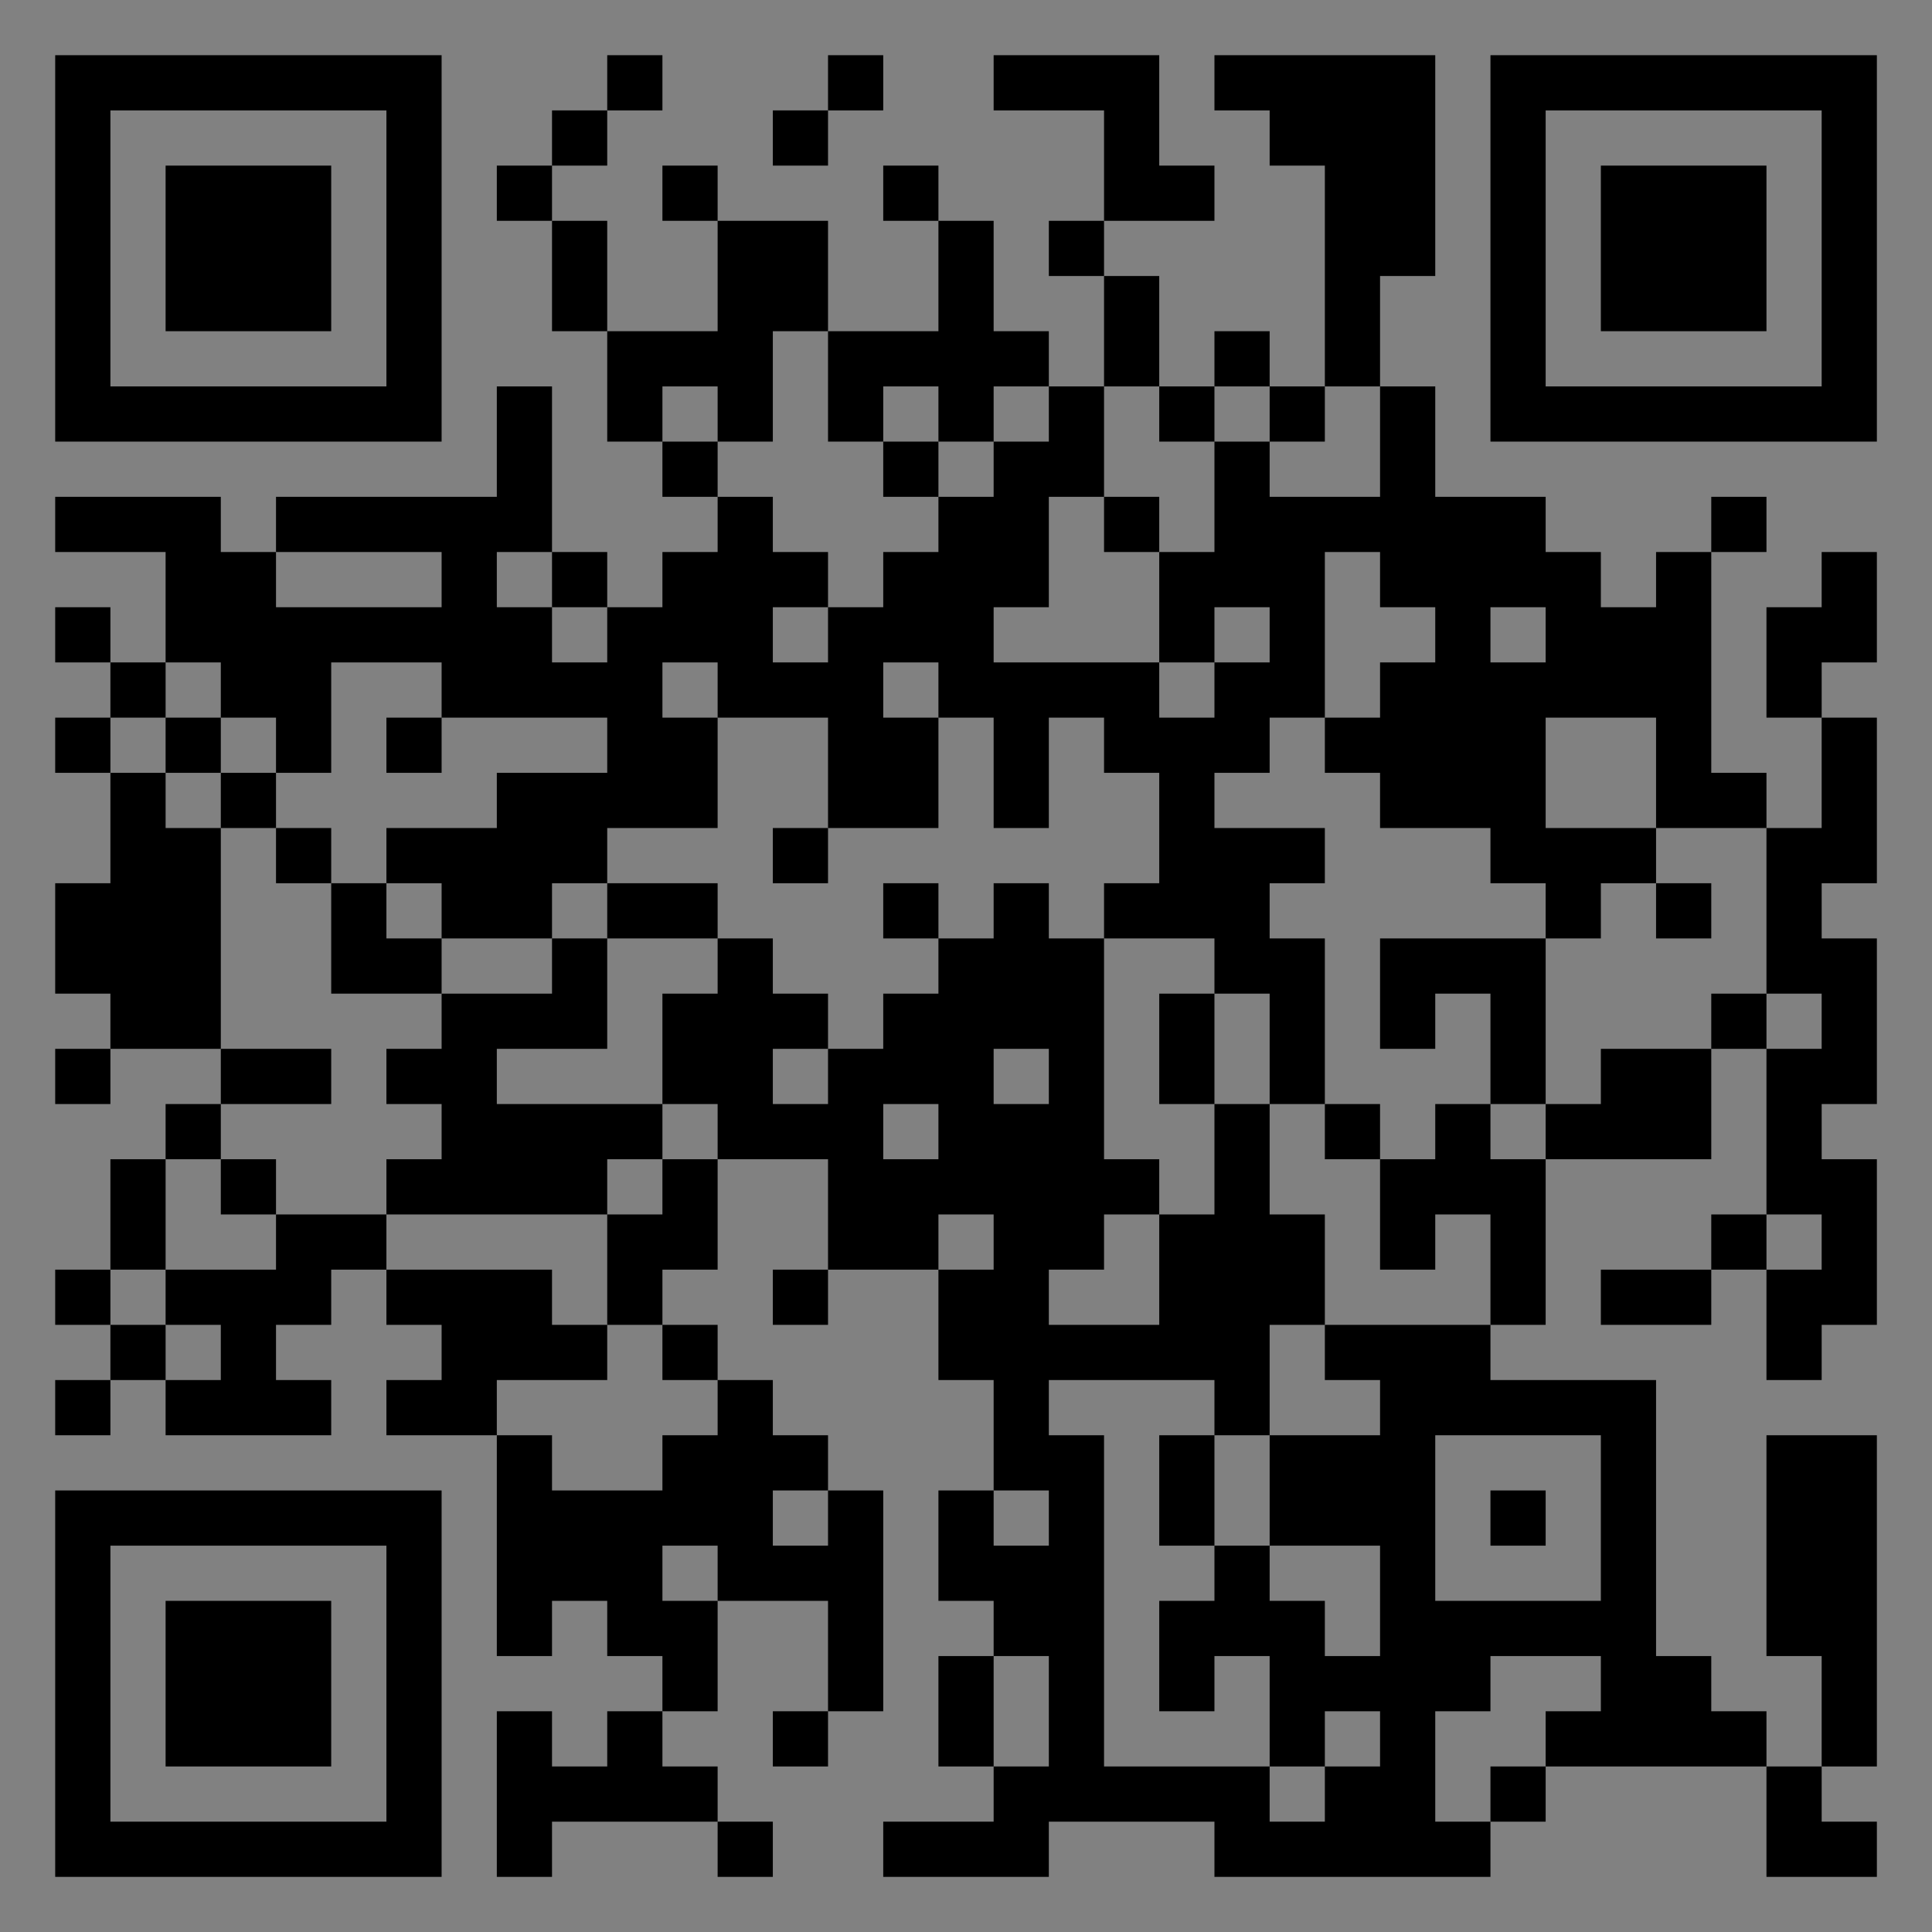 <?xml version="1.0" encoding="UTF-8"?>
<svg xmlns="http://www.w3.org/2000/svg" version="1.1" width="400" height="400" viewBox="0 0 400 400"><rect x="0" y="0" width="400" height="400" fill="#808080" stroke="none"/><rect x="0" y="0" width="400" height="400" fill="#ffffff" fill-opacity="0.01"/><g transform="scale(11.429)"><g transform="translate(1.000,1.000)"><path fill-rule="evenodd" d="M10 0L10 1L9 1L9 2L8 2L8 3L9 3L9 5L10 5L10 7L11 7L11 8L12 8L12 9L11 9L11 10L10 10L10 9L9 9L9 6L8 6L8 8L4 8L4 9L3 9L3 8L0 8L0 9L2 9L2 11L1 11L1 10L0 10L0 11L1 11L1 12L0 12L0 13L1 13L1 15L0 15L0 17L1 17L1 18L0 18L0 19L1 19L1 18L3 18L3 19L2 19L2 20L1 20L1 22L0 22L0 23L1 23L1 24L0 24L0 25L1 25L1 24L2 24L2 25L5 25L5 24L4 24L4 23L5 23L5 22L6 22L6 23L7 23L7 24L6 24L6 25L8 25L8 29L9 29L9 28L10 28L10 29L11 29L11 30L10 30L10 31L9 31L9 30L8 30L8 33L9 33L9 32L12 32L12 33L13 33L13 32L12 32L12 31L11 31L11 30L12 30L12 28L14 28L14 30L13 30L13 31L14 31L14 30L15 30L15 26L14 26L14 25L13 25L13 24L12 24L12 23L11 23L11 22L12 22L12 20L14 20L14 22L13 22L13 23L14 23L14 22L16 22L16 24L17 24L17 26L16 26L16 28L17 28L17 29L16 29L16 31L17 31L17 32L15 32L15 33L18 33L18 32L21 32L21 33L26 33L26 32L27 32L27 31L31 31L31 33L33 33L33 32L32 32L32 31L33 31L33 25L31 25L31 29L32 29L32 31L31 31L31 30L30 30L30 29L29 29L29 24L26 24L26 23L27 23L27 20L30 20L30 18L31 18L31 21L30 21L30 22L28 22L28 23L30 23L30 22L31 22L31 24L32 24L32 23L33 23L33 20L32 20L32 19L33 19L33 16L32 16L32 15L33 15L33 12L32 12L32 11L33 11L33 9L32 9L32 10L31 10L31 12L32 12L32 14L31 14L31 13L30 13L30 9L31 9L31 8L30 8L30 9L29 9L29 10L28 10L28 9L27 9L27 8L25 8L25 6L24 6L24 4L25 4L25 0L21 0L21 1L22 1L22 2L23 2L23 6L22 6L22 5L21 5L21 6L20 6L20 4L19 4L19 3L21 3L21 2L20 2L20 0L17 0L17 1L19 1L19 3L18 3L18 4L19 4L19 6L18 6L18 5L17 5L17 3L16 3L16 2L15 2L15 3L16 3L16 5L14 5L14 3L12 3L12 2L11 2L11 3L12 3L12 5L10 5L10 3L9 3L9 2L10 2L10 1L11 1L11 0ZM14 0L14 1L13 1L13 2L14 2L14 1L15 1L15 0ZM13 5L13 7L12 7L12 6L11 6L11 7L12 7L12 8L13 8L13 9L14 9L14 10L13 10L13 11L14 11L14 10L15 10L15 9L16 9L16 8L17 8L17 7L18 7L18 6L17 6L17 7L16 7L16 6L15 6L15 7L14 7L14 5ZM19 6L19 8L18 8L18 10L17 10L17 11L20 11L20 12L21 12L21 11L22 11L22 10L21 10L21 11L20 11L20 9L21 9L21 7L22 7L22 8L24 8L24 6L23 6L23 7L22 7L22 6L21 6L21 7L20 7L20 6ZM15 7L15 8L16 8L16 7ZM19 8L19 9L20 9L20 8ZM4 9L4 10L7 10L7 9ZM8 9L8 10L9 10L9 11L10 11L10 10L9 10L9 9ZM23 9L23 12L22 12L22 13L21 13L21 14L23 14L23 15L22 15L22 16L23 16L23 19L22 19L22 17L21 17L21 16L19 16L19 15L20 15L20 13L19 13L19 12L18 12L18 14L17 14L17 12L16 12L16 11L15 11L15 12L16 12L16 14L14 14L14 12L12 12L12 11L11 11L11 12L12 12L12 14L10 14L10 15L9 15L9 16L7 16L7 15L6 15L6 14L8 14L8 13L10 13L10 12L7 12L7 11L5 11L5 13L4 13L4 12L3 12L3 11L2 11L2 12L1 12L1 13L2 13L2 14L3 14L3 18L5 18L5 19L3 19L3 20L2 20L2 22L1 22L1 23L2 23L2 24L3 24L3 23L2 23L2 22L4 22L4 21L6 21L6 22L9 22L9 23L10 23L10 24L8 24L8 25L9 25L9 26L11 26L11 25L12 25L12 24L11 24L11 23L10 23L10 21L11 21L11 20L12 20L12 19L11 19L11 17L12 17L12 16L13 16L13 17L14 17L14 18L13 18L13 19L14 19L14 18L15 18L15 17L16 17L16 16L17 16L17 15L18 15L18 16L19 16L19 20L20 20L20 21L19 21L19 22L18 22L18 23L20 23L20 21L21 21L21 19L22 19L22 21L23 21L23 23L22 23L22 25L21 25L21 24L18 24L18 25L19 25L19 31L22 31L22 32L23 32L23 31L24 31L24 30L23 30L23 31L22 31L22 29L21 29L21 30L20 30L20 28L21 28L21 27L22 27L22 28L23 28L23 29L24 29L24 27L22 27L22 25L24 25L24 24L23 24L23 23L26 23L26 21L25 21L25 22L24 22L24 20L25 20L25 19L26 19L26 20L27 20L27 19L28 19L28 18L30 18L30 17L31 17L31 18L32 18L32 17L31 17L31 14L29 14L29 12L27 12L27 14L29 14L29 15L28 15L28 16L27 16L27 15L26 15L26 14L24 14L24 13L23 13L23 12L24 12L24 11L25 11L25 10L24 10L24 9ZM26 10L26 11L27 11L27 10ZM2 12L2 13L3 13L3 14L4 14L4 15L5 15L5 17L7 17L7 18L6 18L6 19L7 19L7 20L6 20L6 21L10 21L10 20L11 20L11 19L8 19L8 18L10 18L10 16L12 16L12 15L10 15L10 16L9 16L9 17L7 17L7 16L6 16L6 15L5 15L5 14L4 14L4 13L3 13L3 12ZM6 12L6 13L7 13L7 12ZM13 14L13 15L14 15L14 14ZM15 15L15 16L16 16L16 15ZM29 15L29 16L30 16L30 15ZM24 16L24 18L25 18L25 17L26 17L26 19L27 19L27 16ZM20 17L20 19L21 19L21 17ZM17 18L17 19L18 19L18 18ZM15 19L15 20L16 20L16 19ZM23 19L23 20L24 20L24 19ZM3 20L3 21L4 21L4 20ZM16 21L16 22L17 22L17 21ZM31 21L31 22L32 22L32 21ZM20 25L20 27L21 27L21 25ZM25 25L25 28L28 28L28 25ZM13 26L13 27L14 27L14 26ZM17 26L17 27L18 27L18 26ZM26 26L26 27L27 27L27 26ZM11 27L11 28L12 28L12 27ZM17 29L17 31L18 31L18 29ZM26 29L26 30L25 30L25 32L26 32L26 31L27 31L27 30L28 30L28 29ZM0 0L0 7L7 7L7 0ZM1 1L1 6L6 6L6 1ZM2 2L2 5L5 5L5 2ZM33 0L26 0L26 7L33 7ZM32 1L27 1L27 6L32 6ZM31 2L28 2L28 5L31 5ZM0 33L7 33L7 26L0 26ZM1 32L6 32L6 27L1 27ZM2 31L5 31L5 28L2 28Z" fill="#000000"/></g></g></svg>
